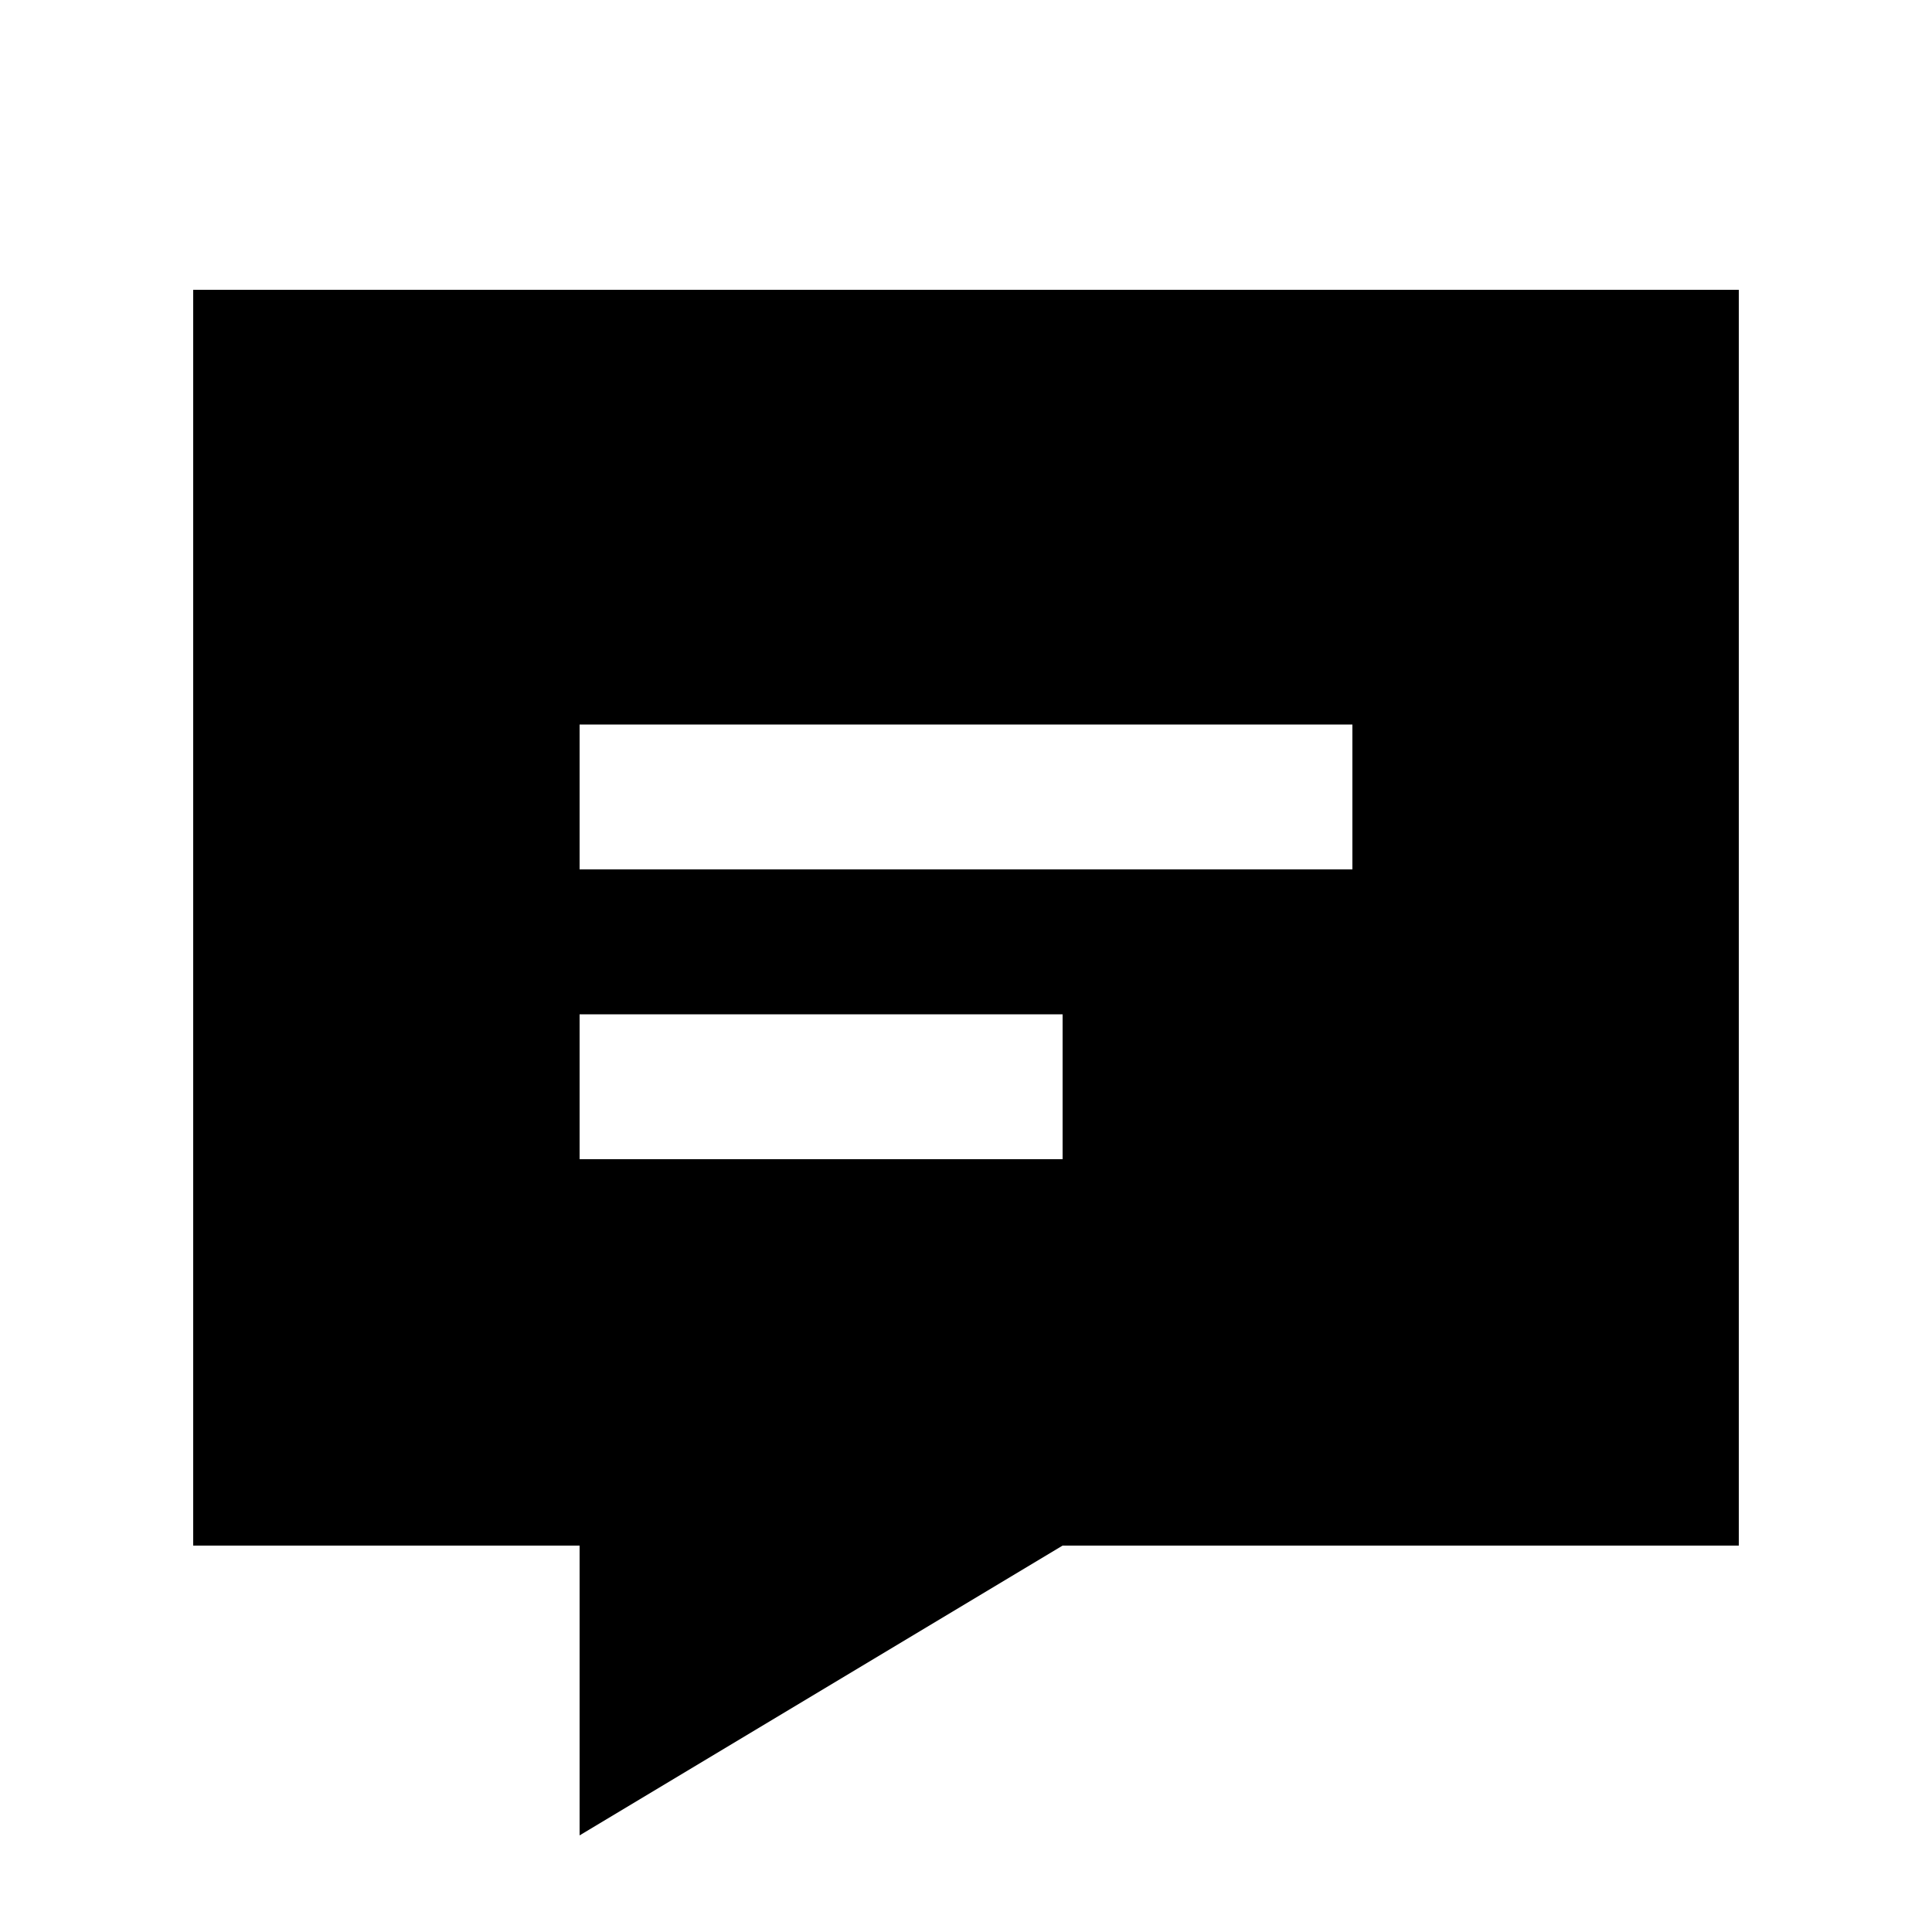 <svg xmlns="http://www.w3.org/2000/svg" viewBox="0 0 640 640"><!--! Font Awesome Pro 7.1.0 by @fontawesome - https://fontawesome.com License - https://fontawesome.com/license (Commercial License) Copyright 2025 Fonticons, Inc. --><path fill="currentColor" d="M64 96L64 512L192 512L192 608L352 512L576 512L576 96L64 96zM216 240L448 240L448 288L192 288L192 240L216 240zM216 336L352 336L352 384L192 384L192 336L216 336z"/></svg>